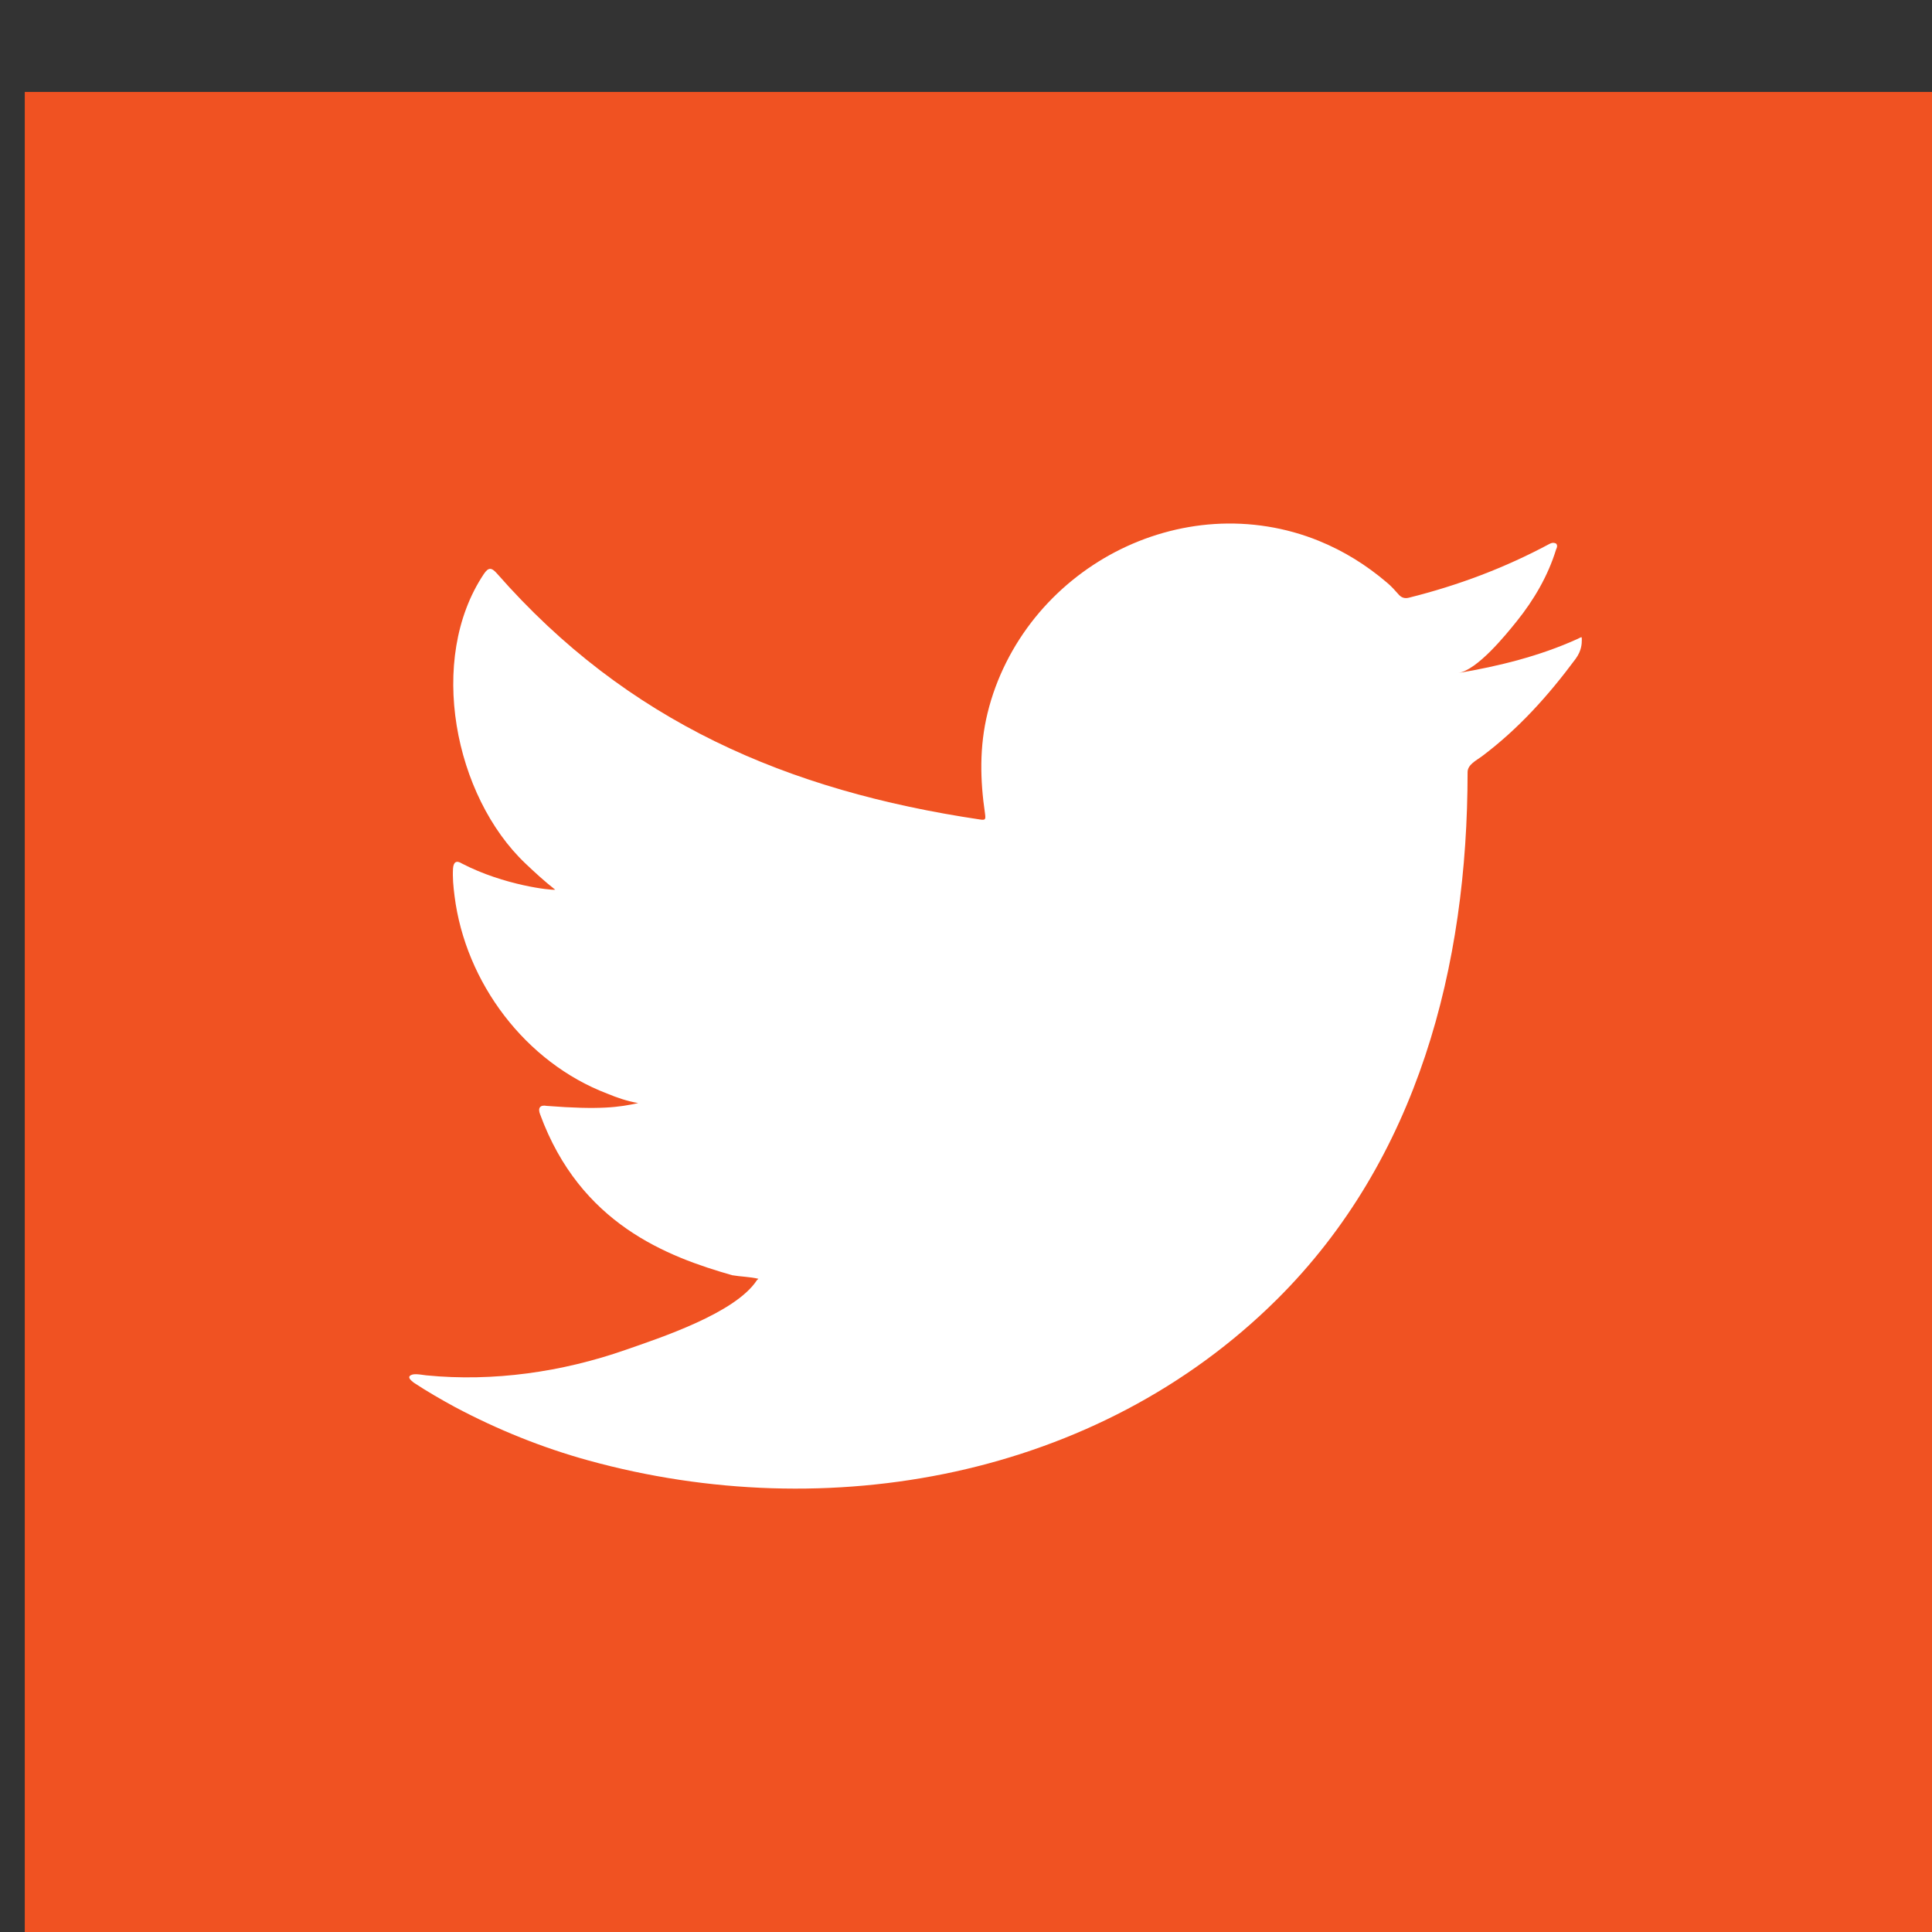 <?xml version="1.0" encoding="UTF-8" standalone="no"?> <svg xmlns="http://www.w3.org/2000/svg" xmlns:xlink="http://www.w3.org/1999/xlink" xmlns:serif="http://www.serif.com/" width="100%" height="100%" viewBox="0 0 32 32" version="1.1" xml:space="preserve" style="fill-rule:evenodd;clip-rule:evenodd;stroke-linejoin:round;stroke-miterlimit:2;"><rect x="0" y="0" width="32" height="32" fill="#333333" stroke="none"/> <g transform="matrix(1,0,0,1,-200,-50)"> <g id="RS_TWITER" transform="matrix(1.012,0,0,1.012,-121.085,-108.508)"> <rect x="317.426" y="156.702" width="31.635" height="31.635" style="fill:none;"></rect> <g transform="matrix(0.638,0,0,0.638,-158.82,-2491.06)"> <rect x="746.87" y="4152.34" width="49.612" height="49.612" style="fill:rgb(240,82,34);"></rect> </g> <g transform="matrix(0.039,0,0,0.039,231.703,-5.872)"> <path d="M2856.01,4434.92C2840.39,4441.99 2823.11,4446.28 2806.25,4449.11C2814.25,4447.77 2826.01,4433.28 2830.72,4427.42C2837.92,4418.48 2843.87,4408.3 2847.24,4397.3C2847.67,4396.44 2847.98,4395.36 2847.13,4394.71C2846.05,4394.28 2845.35,4394.5 2844.49,4394.93C2825.67,4405.02 2806.2,4412.33 2785.48,4417.51C2783.77,4417.94 2782.5,4417.51 2781.42,4416.43C2779.7,4414.49 2778.09,4412.67 2776.26,4411.16C2767.55,4403.75 2758.21,4397.94 2747.68,4393.65C2733.84,4388.01 2718.73,4385.62 2703.84,4386.59C2689.35,4387.53 2675.12,4391.61 2662.25,4398.33C2649.36,4405.07 2637.86,4414.44 2628.7,4425.74C2619.23,4437.43 2612.24,4451.23 2608.67,4465.87C2605.22,4479.99 2605.5,4493.96 2607.61,4508.23C2607.92,4510.6 2607.71,4510.92 2605.57,4510.6C2524.53,4498.54 2457.36,4469.54 2402.83,4407.41C2400.46,4404.71 2399.18,4404.71 2397.24,4407.61C2373.38,4443.38 2384.95,4500.84 2414.76,4529.08C2418.74,4532.85 2422.82,4536.61 2427.22,4540.05C2425.62,4540.38 2405.78,4538.23 2388.1,4529.08C2385.74,4527.59 2384.55,4528.44 2384.34,4531.13C2384.12,4535 2384.45,4538.55 2384.98,4542.74C2389.56,4579 2414.67,4612.53 2449.05,4625.62C2453.14,4627.34 2457.65,4628.85 2462.05,4629.59C2454.22,4631.31 2446.15,4632.54 2423.68,4630.78C2420.89,4630.24 2419.82,4631.64 2420.89,4634.33C2437.77,4680.34 2474.21,4694.04 2501.5,4701.84C2505.16,4702.47 2508.81,4702.47 2512.48,4703.33C2512.26,4703.66 2512.04,4703.66 2511.83,4703.98C2502.77,4717.78 2471.39,4728.06 2456.77,4733.16C2430.19,4742.45 2401.25,4746.63 2373.15,4743.86C2368.66,4743.2 2367.71,4743.25 2366.5,4743.86C2365.26,4744.63 2366.34,4745.7 2367.78,4746.87C2373.49,4750.63 2379.29,4753.97 2385.2,4757.19C2403.04,4766.65 2421.64,4774.18 2441.09,4779.55C2541.54,4807.29 2654.69,4786.91 2730.12,4711.97C2789.35,4653.12 2810.11,4571.97 2810.11,4490.71C2810.11,4487.53 2813.86,4485.77 2816.1,4484.09C2831.51,4472.52 2843.94,4458.66 2855.43,4443.19C2858.01,4439.71 2858.04,4436.62 2858.04,4435.35L2858.04,4434.92C2858.04,4433.63 2858.01,4434.01 2856.01,4434.92Z" style="fill:white;fill-rule:nonzero;"></path> </g> </g> </g> </svg> 
